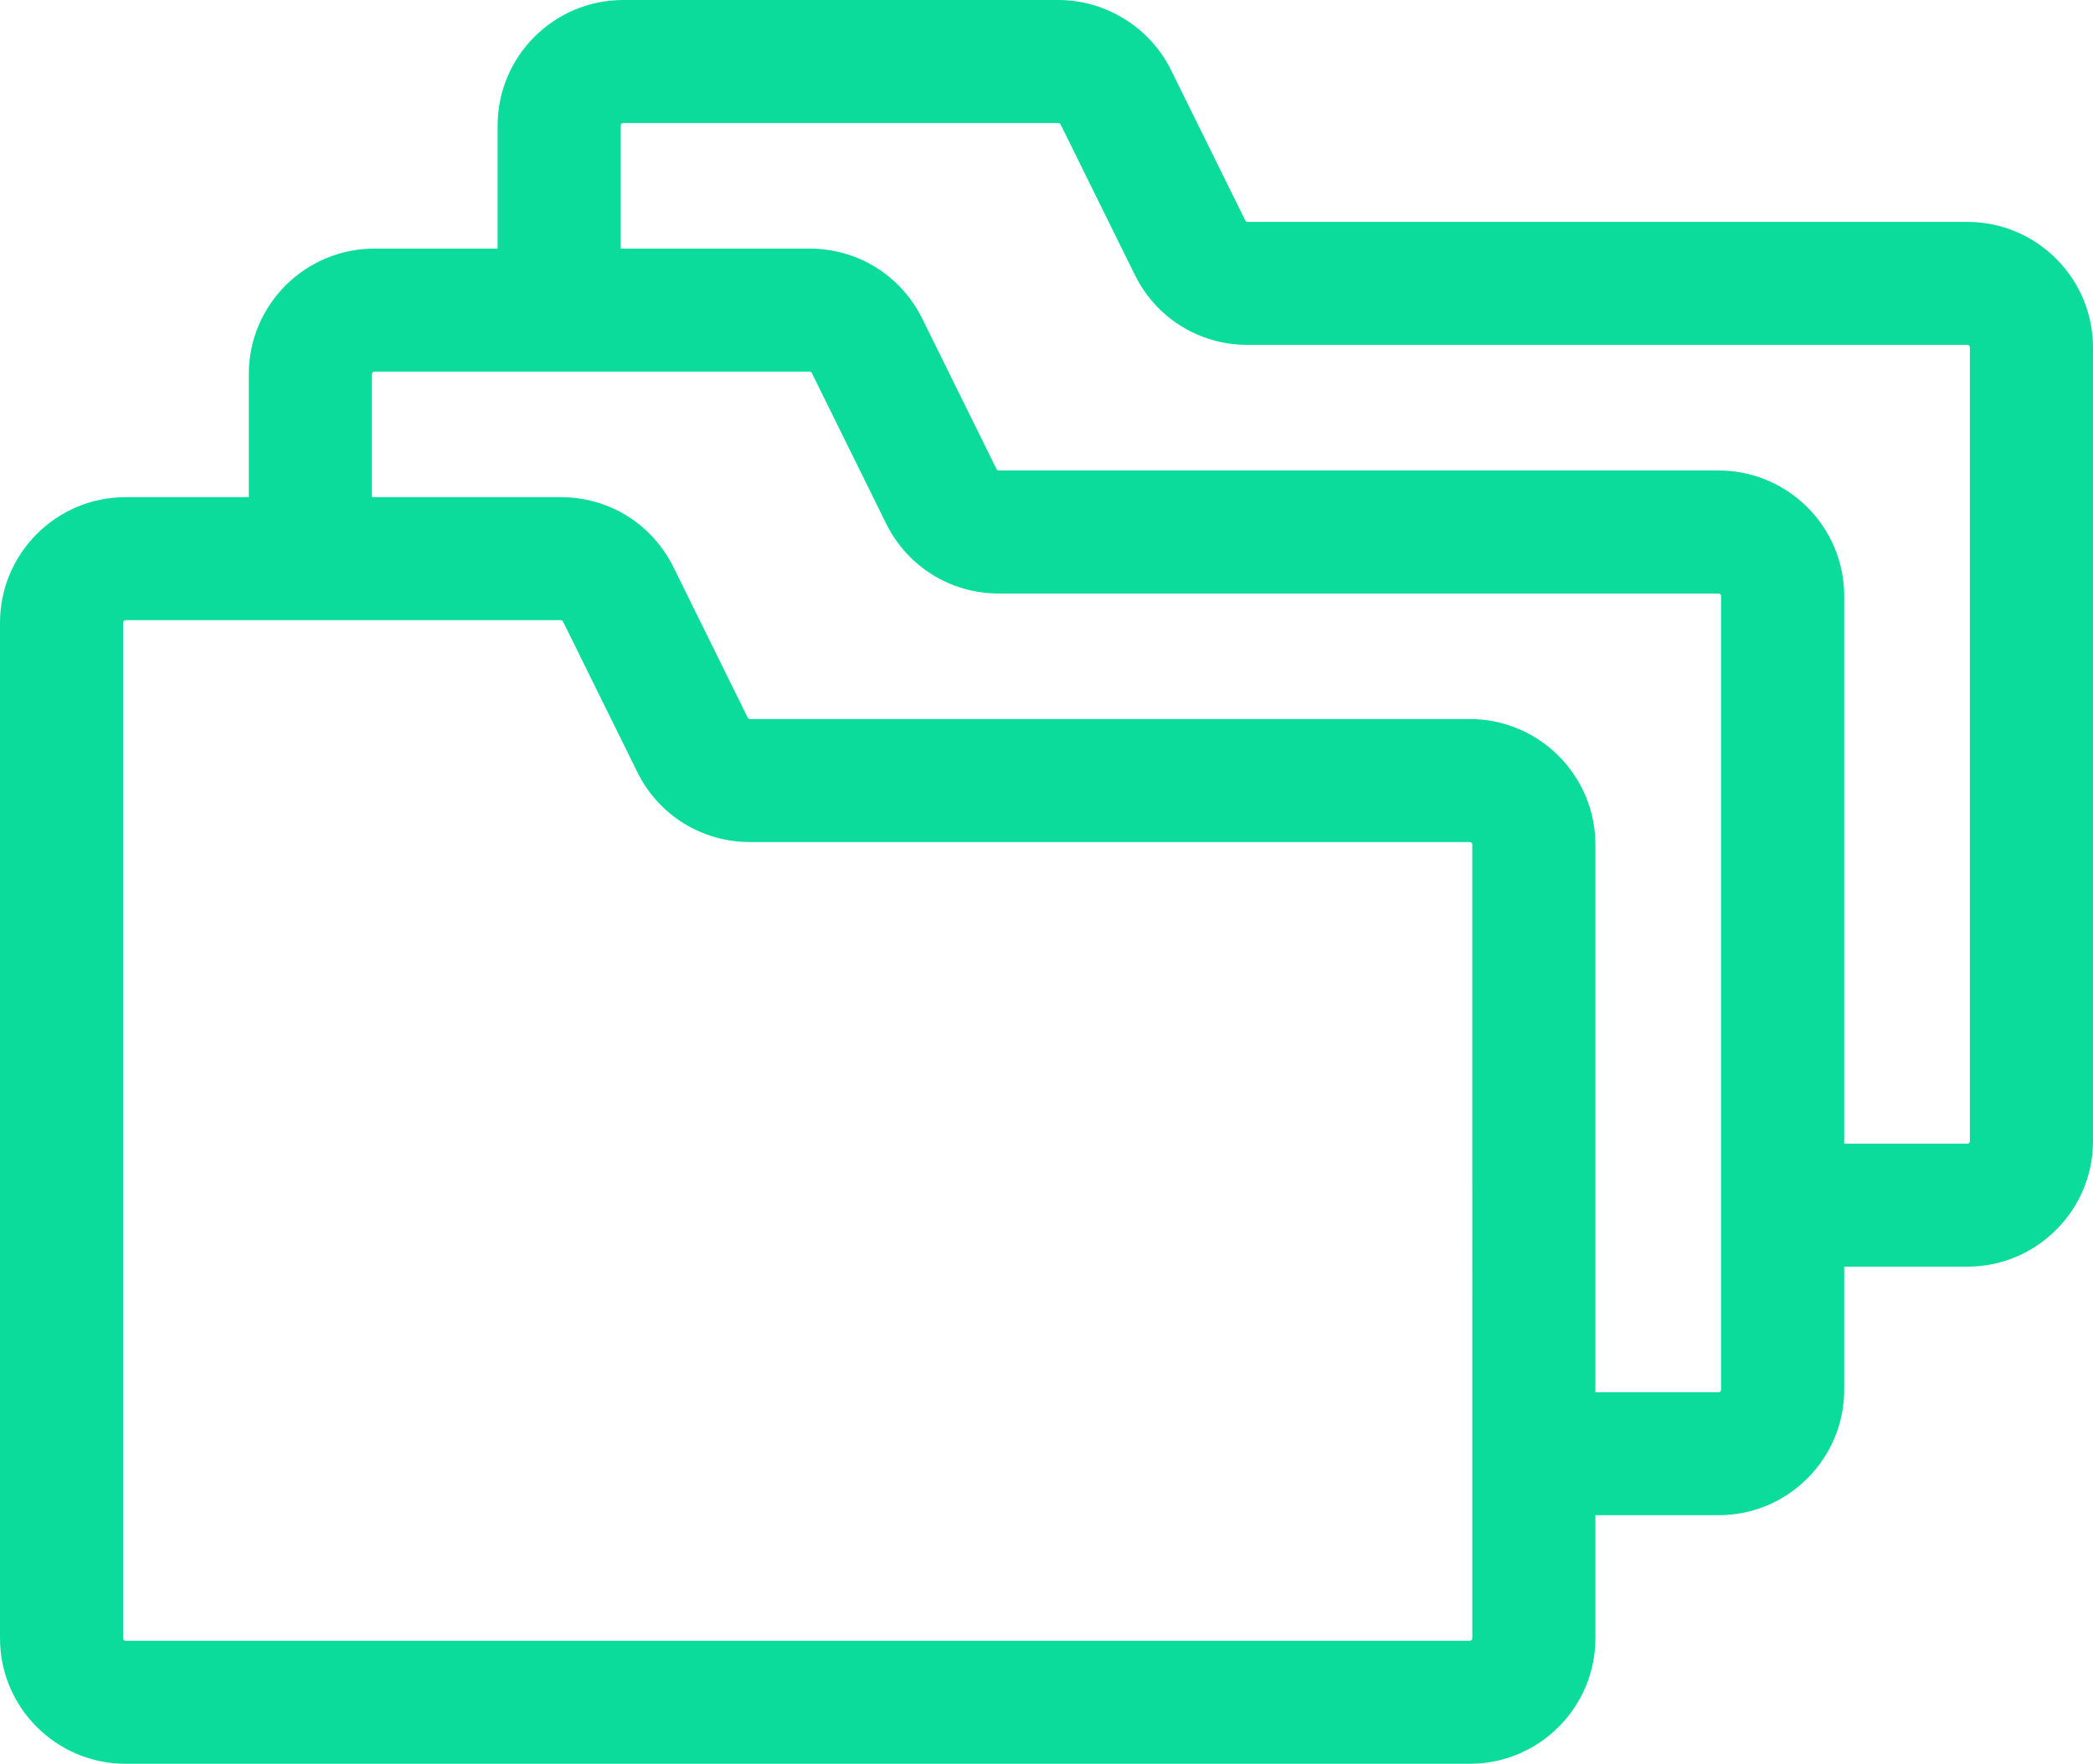 <?xml version="1.0" encoding="UTF-8"?> <svg xmlns="http://www.w3.org/2000/svg" width="89" height="75" viewBox="0 0 89 75" fill="none"><path d="M83.658 9.436H53.051C53.009 9.436 52.971 9.413 52.954 9.377L49.797 2.98C48.906 1.17 47.025 0 45.005 0H26.501C23.556 0 21.16 2.395 21.16 5.338V10.571H15.92C12.975 10.571 10.579 12.965 10.579 15.908V21.14H5.342C2.396 21.14 0 23.534 0 26.477V69.663C0 72.606 2.396 75 5.342 75H62.499C65.445 75 67.841 72.606 67.841 69.663V64.43H73.079C76.025 64.43 78.421 62.036 78.421 59.094V53.861H83.658C86.604 53.861 89 51.467 89 48.525V14.774C89 11.83 86.604 9.436 83.658 9.436ZM62.499 69.77H5.342C5.283 69.77 5.235 69.722 5.235 69.663V26.477C5.235 26.418 5.283 26.37 5.342 26.37H23.846C23.864 26.37 23.881 26.377 23.896 26.385C23.898 26.386 23.901 26.385 23.903 26.387C23.909 26.391 23.912 26.398 23.918 26.403C23.927 26.412 23.937 26.419 23.942 26.43L27.1 32.829C28.007 34.665 29.843 35.806 31.891 35.806H62.499C62.514 35.806 62.528 35.809 62.541 35.814C62.579 35.831 62.605 35.868 62.605 35.913C62.605 54.357 62.606 69.495 62.606 69.663C62.606 69.722 62.558 69.77 62.499 69.77ZM73.186 59.094C73.186 59.152 73.138 59.2 73.08 59.2H67.841V35.913C67.841 32.969 65.444 30.575 62.499 30.575H31.891C31.852 30.575 31.814 30.551 31.796 30.515L28.637 24.116C27.732 22.282 25.896 21.14 23.847 21.14H15.814V15.908C15.814 15.848 15.862 15.801 15.92 15.801H34.425C34.466 15.801 34.503 15.823 34.521 15.861L37.68 22.261C38.587 24.096 40.422 25.237 42.47 25.237H73.08C73.138 25.237 73.186 25.284 73.186 25.343V59.094ZM83.765 48.525C83.765 48.584 83.717 48.631 83.658 48.631H78.421V25.343C78.421 22.4 76.025 20.006 73.08 20.006H42.47C42.43 20.006 42.393 19.983 42.375 19.946L39.217 13.549C38.311 11.712 36.475 10.571 34.425 10.571H26.395V5.338C26.395 5.279 26.442 5.23 26.501 5.23H45.004C45.044 5.23 45.081 5.253 45.1 5.29L48.258 11.691C49.165 13.526 51.001 14.666 53.051 14.666H83.658C83.717 14.666 83.764 14.714 83.764 14.775V48.525H83.765Z" fill="#0CDC9B"></path></svg> 